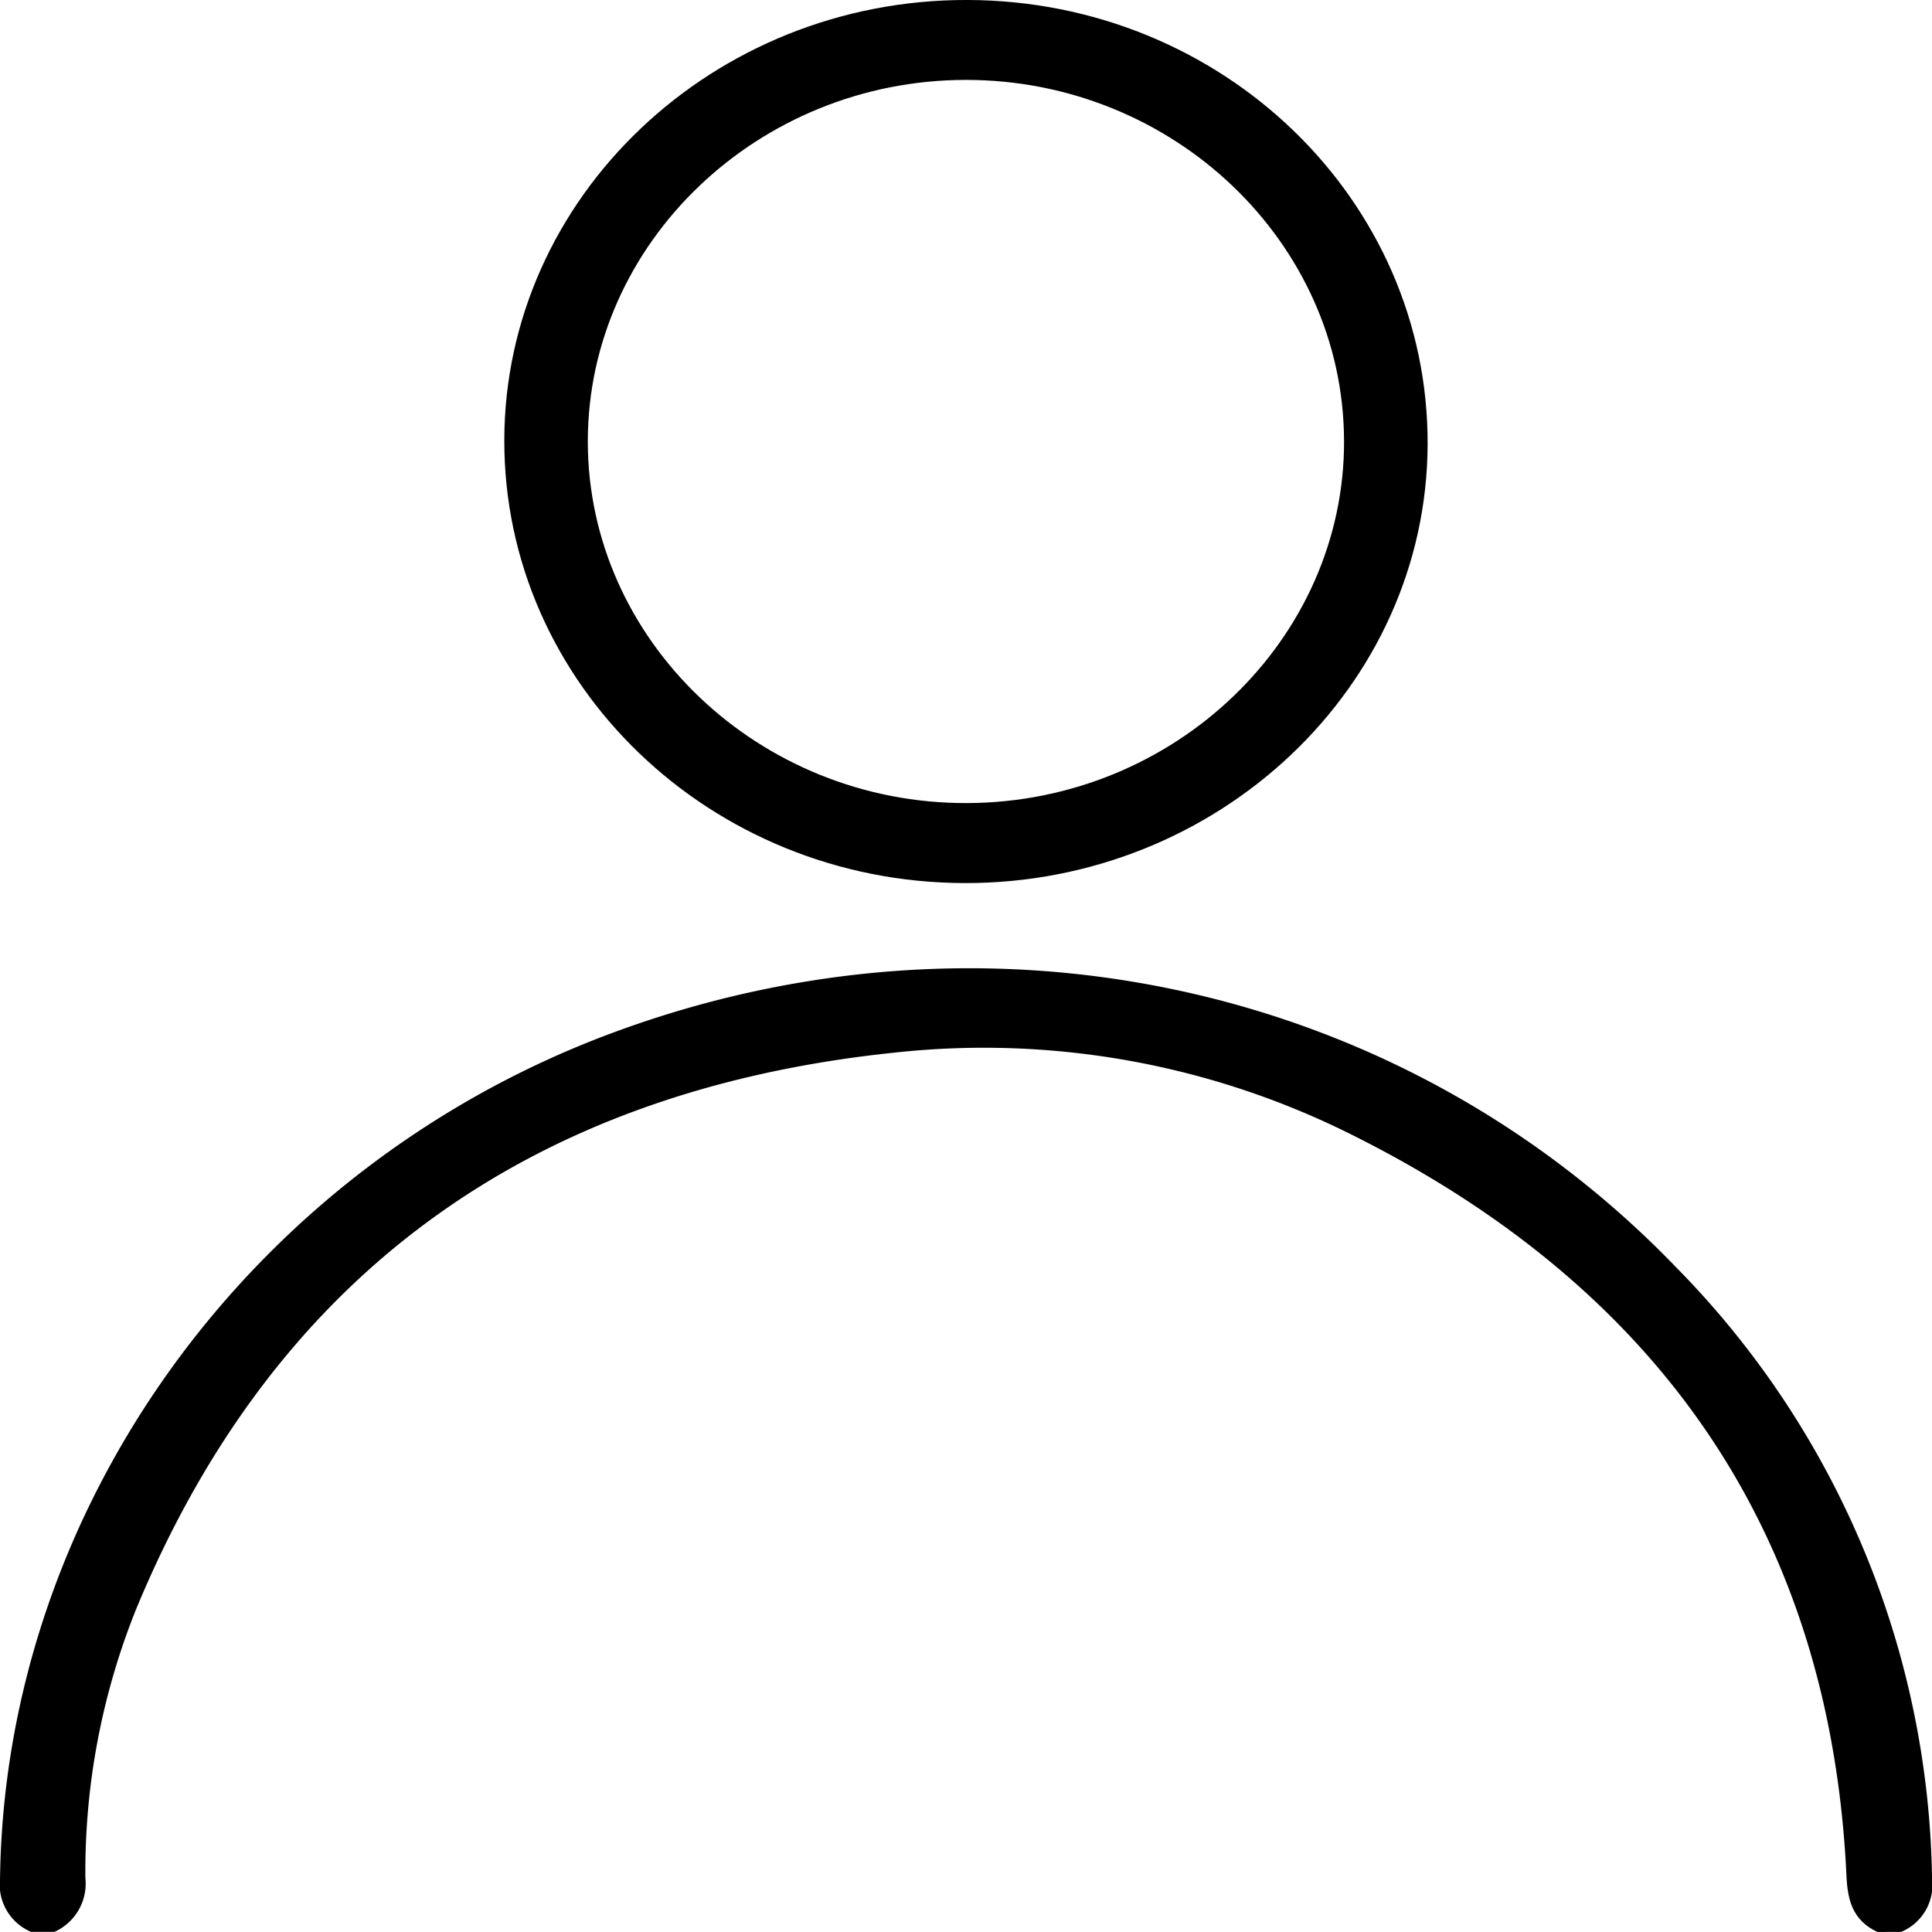 <svg xmlns="http://www.w3.org/2000/svg" width="124.033" height="124.03" viewBox="0 0 124.033 124.03">
  <g id="Group_607" data-name="Group 607" transform="translate(-4629 -8611.002)">
    <path id="Path_70" data-name="Path 70" d="M1026.542,1115.706c-1.576-.732-1.917-2.017-1.99-3.581-1.012-21.672-11.669-37.561-31.7-47.57a52.762,52.762,0,0,0-29.429-5.3c-23.714,2.471-39.9,14.552-48.663,35.7a45.128,45.128,0,0,0-3.27,17.281,3.4,3.4,0,0,1-1.977,3.462h-1.52a3.309,3.309,0,0,1-1.981-3.439c.312-23.756,16.025-45.549,39.12-54.2,24.18-9.062,50.89-3.294,68.5,14.994a57.088,57.088,0,0,1,16.412,39.207,3.27,3.27,0,0,1-1.976,3.44Z" transform="translate(3722.991 7619.326)"/>
    <path id="Path_71" data-name="Path 71" d="M1031.5,917.923c-16.335-.04-29.573-12.783-29.545-28.434.027-15.6,13.384-28.3,29.729-28.26,16.385.041,29.622,12.834,29.547,28.558C1061.159,905.325,1047.8,917.963,1031.5,917.923Zm24.365-28.4c-.034-12.741-10.984-23.181-24.3-23.163s-24.246,10.473-24.249,23.205c0,12.785,11,23.273,24.357,23.222C1045,912.74,1055.9,902.258,1055.867,889.527Z" transform="translate(3659.421 7749.772)"/>
  </g>
</svg>
